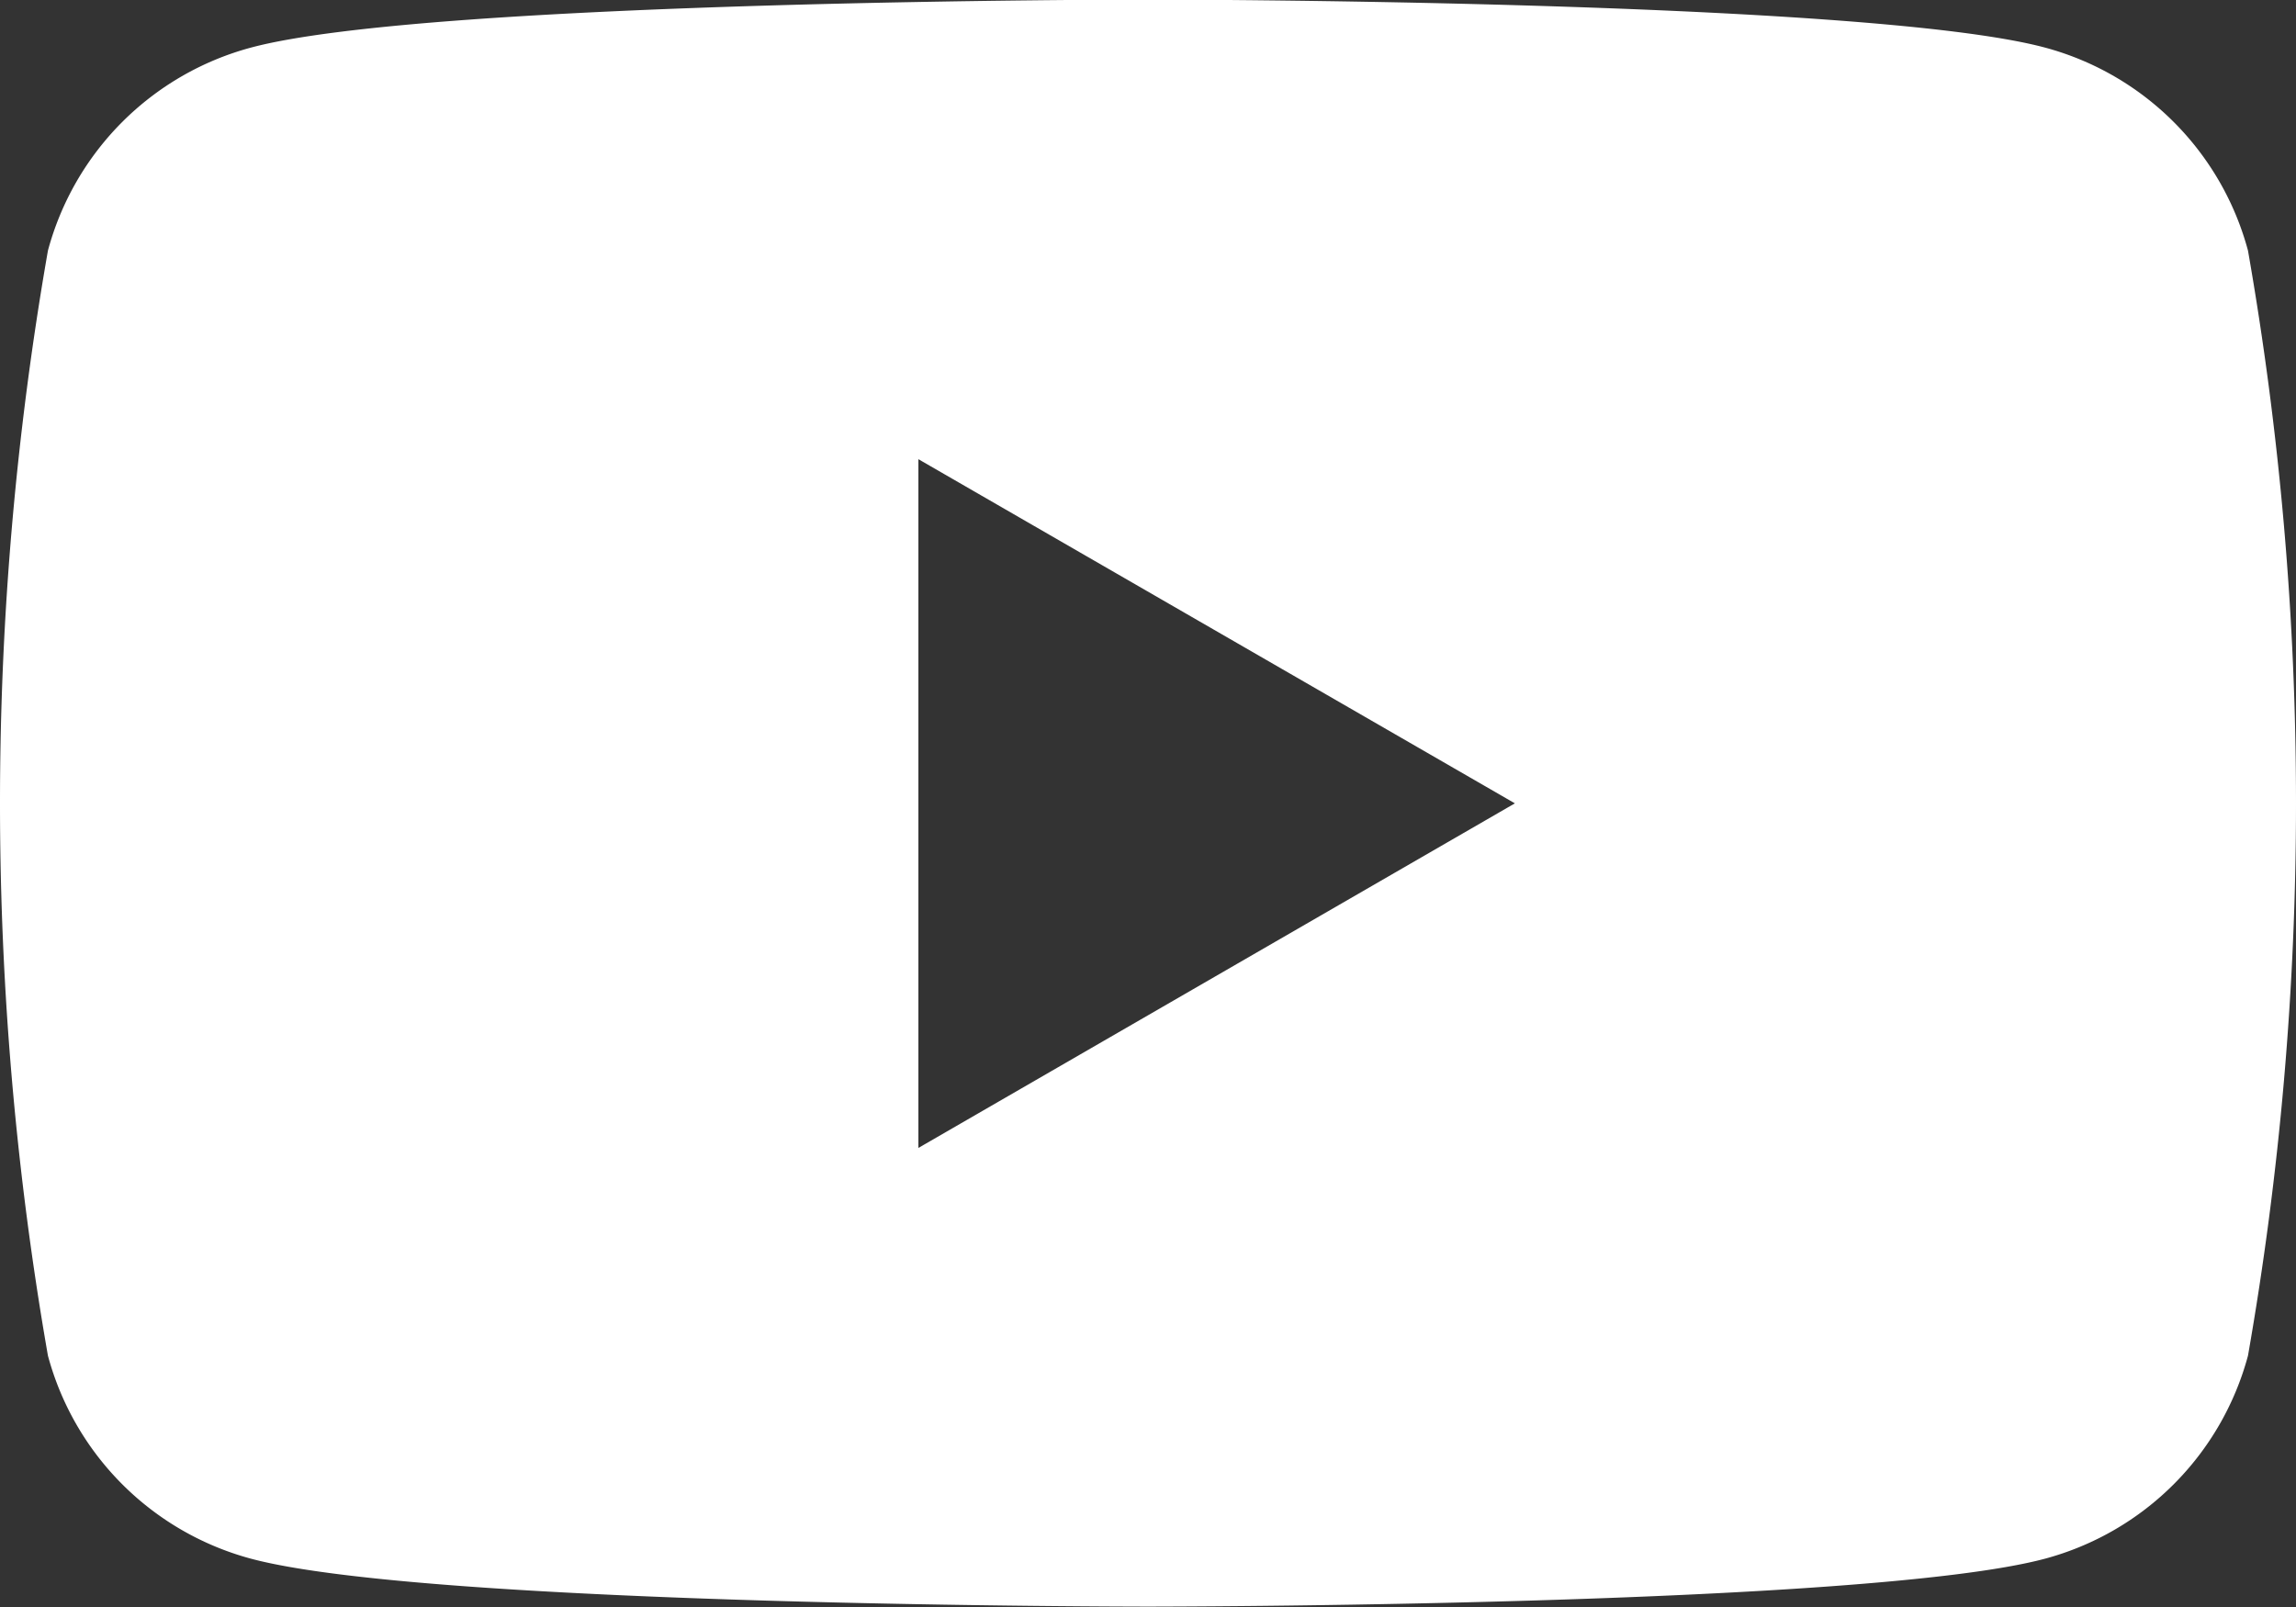 <svg xmlns="http://www.w3.org/2000/svg" width="27.348" height="19.144" viewBox="0 0 27.348 19.144">
  <rect x="0" y="0" width="27.348" height="19.144" fill="#333333" stroke="none"/>
  <path id="パス_236" data-name="パス 236" d="M454.323,42.9a3.423,3.423,0,0,0-2.417-2.418c-2.133-.572-10.685-.572-10.685-.572s-8.552,0-10.685.572a3.424,3.424,0,0,0-2.418,2.418,38.226,38.226,0,0,0,0,13.165,3.426,3.426,0,0,0,2.418,2.418c2.133.571,10.685.571,10.685.571s8.552,0,10.685-.571a3.425,3.425,0,0,0,2.417-2.418,38.162,38.162,0,0,0,0-13.165ZM438.486,53.59V45.385l7.105,4.1Z" transform="translate(-427.547 -39.915)" fill="#fff"/>
</svg>
